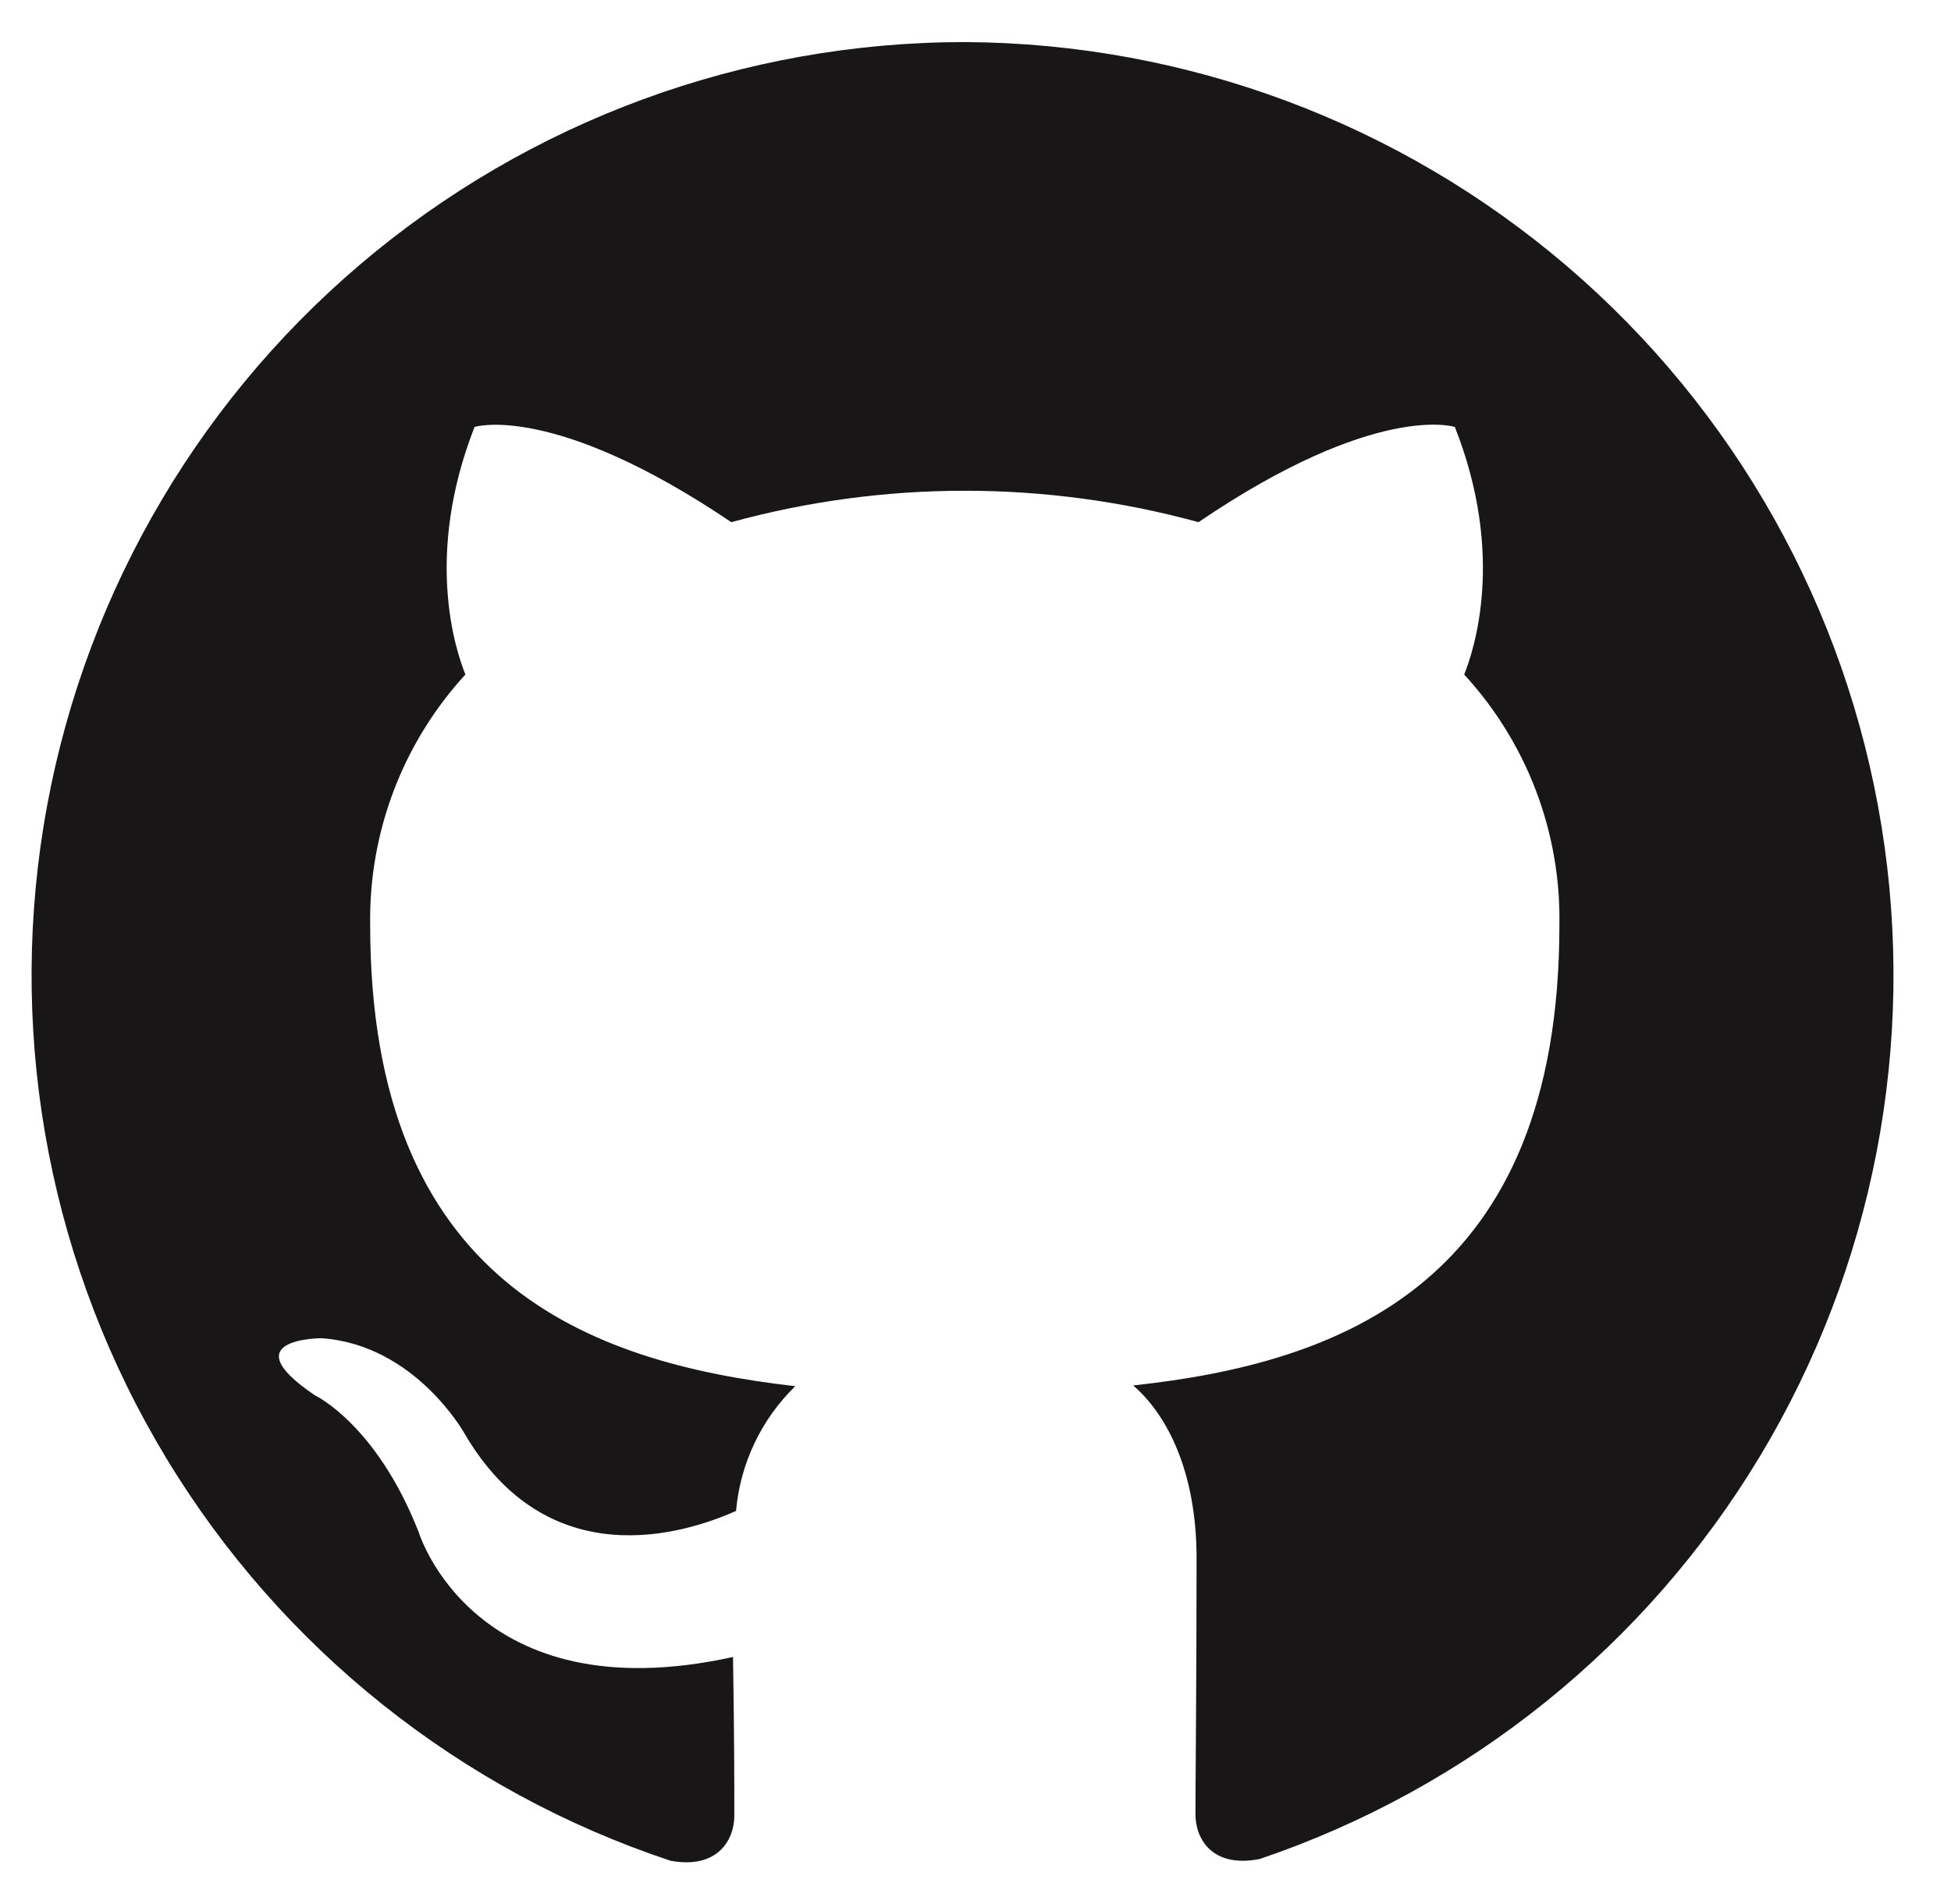 <svg width="42" height="41" viewBox="0 0 42 41" fill="none" xmlns="http://www.w3.org/2000/svg">
<g clip-path="url(#clip0_51_1480)">
<path fill-rule="evenodd" clip-rule="evenodd" d="M20.786 0.906C16.012 0.902 11.394 2.598 7.757 5.69C4.12 8.782 1.703 13.068 0.939 17.78C0.175 22.491 1.113 27.321 3.586 31.404C6.059 35.487 9.905 38.556 14.435 40.061C15.439 40.246 15.808 39.622 15.808 39.089C15.808 38.556 15.808 37.351 15.78 35.674C10.191 36.904 9.011 32.98 9.011 32.98C8.1 30.66 6.78 30.041 6.78 30.041C4.956 28.811 6.92 28.811 6.92 28.811C8.937 28.95 9.999 30.861 9.999 30.861C11.79 33.928 14.697 33.042 15.845 32.529C15.935 31.51 16.387 30.558 17.12 29.844C12.66 29.335 7.969 27.613 7.969 19.914C7.937 17.92 8.671 15.991 10.019 14.522C9.814 14.014 9.125 11.972 10.216 9.192C10.216 9.192 11.905 8.651 15.743 11.242C19.035 10.34 22.508 10.34 25.8 11.242C29.634 8.639 31.319 9.192 31.319 9.192C32.413 11.96 31.729 14.002 31.52 14.522C32.87 15.989 33.605 17.92 33.57 19.914C33.57 27.63 28.871 29.344 24.394 29.828C25.115 30.447 25.759 31.672 25.759 33.546C25.759 36.232 25.735 38.401 25.735 39.057C25.735 39.594 26.095 40.221 27.116 40.024C31.617 38.5 35.432 35.429 37.884 31.358C40.335 27.286 41.263 22.478 40.504 17.786C39.745 13.095 37.347 8.825 33.737 5.734C30.127 2.644 25.538 0.933 20.786 0.906Z" fill="#181616"/>
</g>
<defs>
<clipPath id="clip0_51_1480">
<rect width="41" height="41" fill="white" transform="translate(0.286)"/>
</clipPath>
</defs>
</svg>
